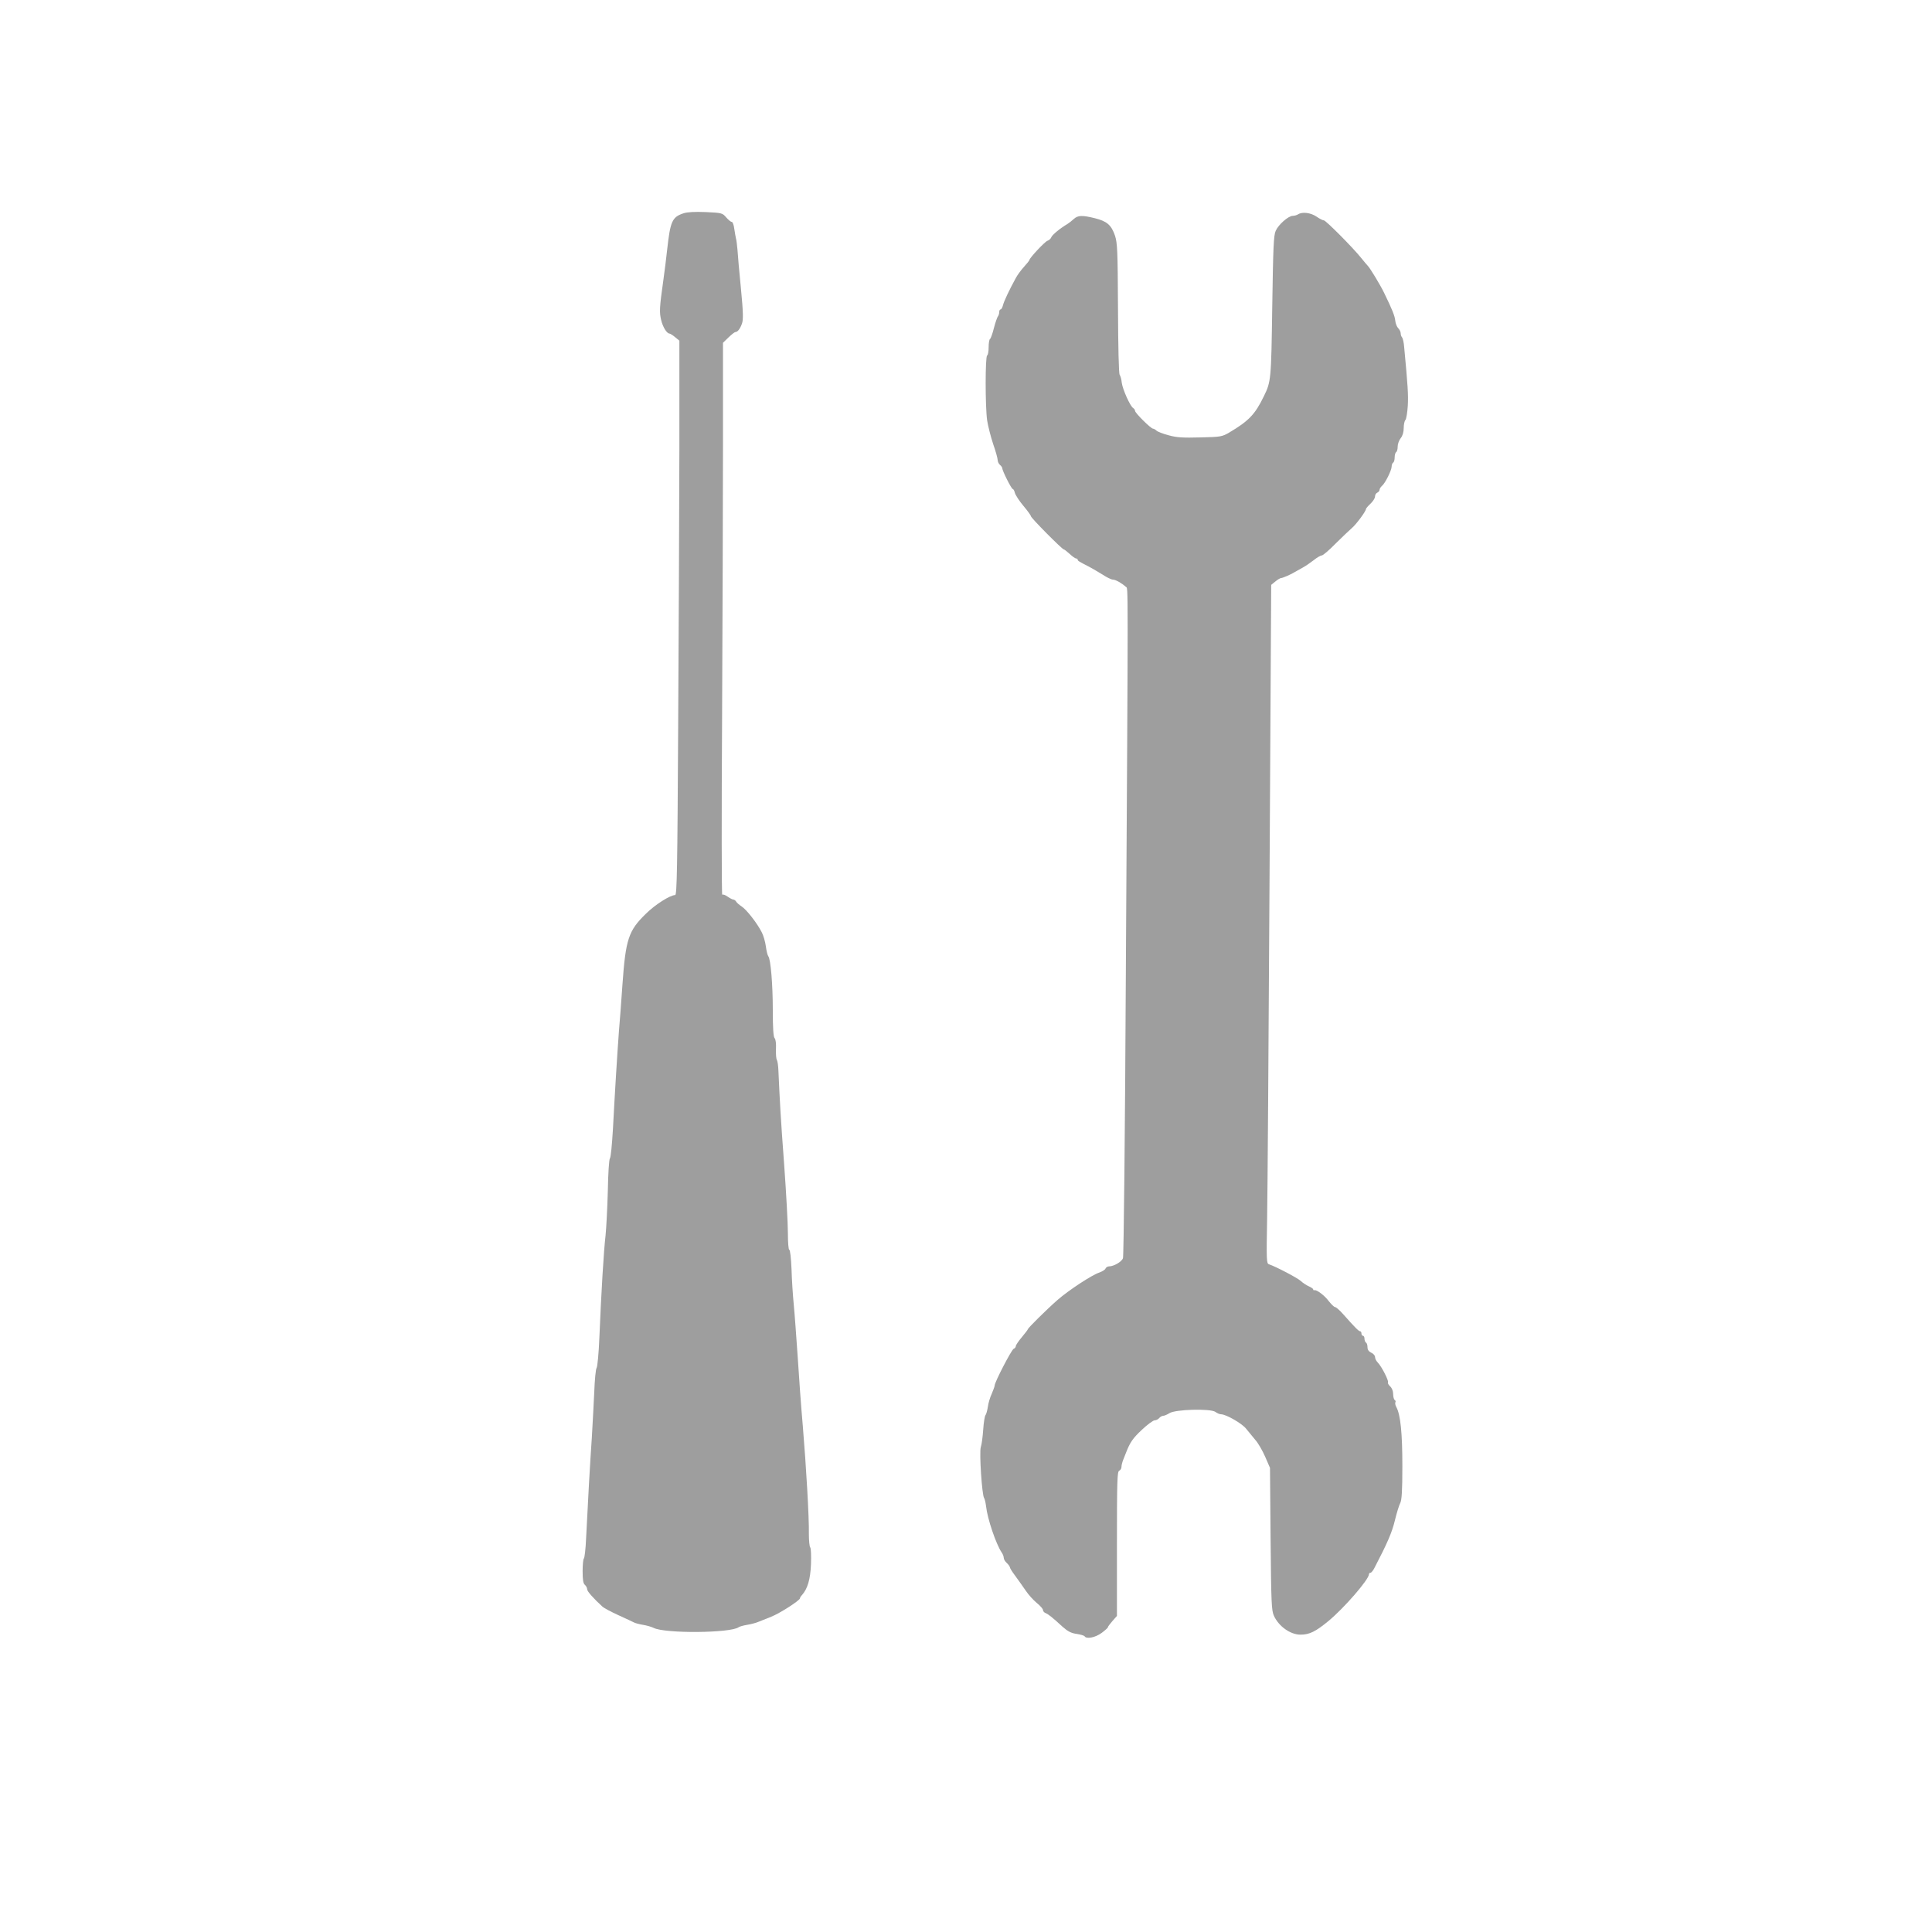 <?xml version="1.0" standalone="no"?>
<!DOCTYPE svg PUBLIC "-//W3C//DTD SVG 20010904//EN"
 "http://www.w3.org/TR/2001/REC-SVG-20010904/DTD/svg10.dtd">
<svg version="1.0" xmlns="http://www.w3.org/2000/svg"
 width="1280pt" height="1280pt" viewBox="0 0 1280 1280"
 preserveAspectRatio="xMidYMid meet">
<g transform="translate(0,1280) scale(0.1,-0.1)"
fill="#9e9e9e" stroke="none">
<path d="M4529 11387 c-76 -25 -88 -52 -109 -242 -6 -55 -17 -145 -25 -200
-26 -184 -27 -213 -15 -264 11 -48 38 -91 56 -91 5 -1 22 -11 37 -24 l28 -23
0 -724 c-1 -398 -4 -1225 -8 -1836 -5 -932 -8 -1113 -20 -1113 -33 0 -134 -64
-195 -125 -114 -111 -133 -168 -154 -467 -8 -117 -19 -260 -24 -318 -10 -135
-27 -406 -39 -638 -6 -101 -14 -189 -20 -196 -6 -7 -12 -99 -14 -217 -3 -112
-10 -244 -15 -294 -12 -99 -29 -385 -41 -677 -4 -103 -13 -193 -18 -200 -6 -7
-13 -80 -16 -163 -4 -82 -11 -217 -16 -300 -11 -155 -27 -443 -38 -668 -3 -70
-10 -130 -15 -133 -4 -3 -8 -40 -8 -83 0 -58 4 -82 15 -91 8 -7 15 -20 15 -29
0 -14 41 -60 102 -116 10 -9 57 -34 105 -56 49 -22 95 -44 103 -48 9 -5 36
-12 60 -16 25 -4 56 -13 70 -20 76 -39 515 -35 565 5 6 4 30 11 55 15 25 4 59
13 75 20 17 7 55 22 85 34 56 22 190 108 190 122 0 4 6 14 13 21 37 41 56 104
60 205 2 56 0 106 -5 111 -5 5 -9 45 -9 88 2 111 -18 449 -40 714 -11 124 -26
331 -34 460 -9 129 -20 285 -26 345 -6 61 -13 167 -15 238 -3 70 -9 127 -15
127 -5 0 -9 48 -9 110 0 61 -11 266 -25 458 -23 307 -28 404 -38 622 -1 30 -6
61 -10 68 -5 7 -7 39 -6 72 2 36 -2 65 -9 72 -8 8 -12 65 -12 183 0 175 -14
340 -30 360 -5 6 -12 35 -16 65 -4 30 -16 73 -28 95 -30 59 -101 150 -133 170
-15 10 -32 24 -36 32 -4 7 -13 13 -18 13 -6 0 -23 9 -39 20 -15 11 -31 16 -35
12 -4 -4 -5 521 -1 1167 3 646 6 1470 6 1832 l0 658 37 36 c20 19 40 35 45 35
15 0 32 22 44 57 9 25 8 75 -7 230 -11 109 -21 225 -23 258 -3 33 -7 67 -10
75 -2 8 -7 36 -11 63 -3 26 -11 47 -17 47 -7 0 -23 14 -37 30 -25 29 -29 30
-136 35 -72 3 -123 0 -146 -8z"/>
<path d="M8600 11380 c-8 -5 -24 -10 -35 -10 -29 0 -95 -58 -113 -99 -14 -30
-17 -109 -23 -501 -7 -488 -8 -498 -56 -596 -58 -120 -100 -163 -228 -239 -48
-28 -56 -30 -192 -33 -116 -3 -156 -1 -210 14 -38 10 -74 24 -81 31 -7 7 -18
13 -23 13 -14 0 -119 104 -119 118 0 6 -6 15 -13 19 -20 13 -69 123 -75 167
-2 23 -9 46 -14 53 -6 7 -10 189 -11 440 -2 385 -4 433 -20 482 -24 70 -53 95
-132 115 -85 21 -114 20 -141 -5 -13 -12 -32 -27 -42 -33 -48 -28 -102 -73
-107 -88 -3 -9 -15 -20 -25 -23 -17 -5 -120 -115 -120 -128 0 -3 -16 -23 -36
-45 -20 -22 -44 -55 -54 -74 -44 -80 -79 -155 -85 -180 -4 -16 -11 -28 -16
-28 -5 0 -9 -8 -9 -18 0 -10 -4 -22 -8 -27 -5 -6 -17 -40 -27 -78 -9 -37 -21
-70 -26 -73 -5 -3 -9 -27 -9 -54 0 -27 -4 -52 -10 -55 -13 -8 -13 -338 0 -430
6 -38 24 -109 40 -157 17 -48 30 -96 30 -107 0 -10 7 -24 15 -31 8 -7 15 -16
15 -21 0 -17 61 -139 70 -139 4 0 11 -12 14 -26 4 -14 29 -53 56 -85 28 -33
50 -64 50 -69 0 -11 207 -220 218 -220 4 0 21 -14 39 -30 18 -17 37 -30 42
-30 6 0 11 -3 11 -8 0 -7 7 -12 76 -47 21 -11 61 -35 89 -52 27 -18 58 -33 68
-33 18 0 60 -24 86 -48 16 -15 16 138 0 -2562 -5 -1026 -14 -1875 -19 -1886
-9 -24 -61 -54 -92 -54 -10 0 -21 -7 -24 -15 -3 -8 -22 -19 -41 -26 -49 -16
-204 -118 -276 -181 -72 -63 -197 -187 -197 -194 0 -3 -18 -27 -40 -53 -22
-26 -40 -53 -40 -59 0 -7 -6 -15 -14 -18 -14 -5 -126 -221 -126 -243 0 -6 -9
-30 -19 -54 -11 -23 -23 -62 -26 -87 -4 -25 -11 -50 -16 -56 -5 -6 -12 -49
-15 -95 -3 -46 -10 -99 -16 -117 -11 -36 8 -319 22 -337 4 -5 10 -30 13 -55 9
-83 66 -250 103 -305 8 -11 14 -27 14 -36 0 -9 9 -24 20 -34 11 -10 20 -23 21
-29 0 -6 16 -31 35 -56 18 -25 49 -68 68 -96 19 -29 53 -66 75 -84 23 -19 41
-39 41 -47 0 -7 8 -17 17 -20 19 -8 46 -29 112 -90 35 -31 57 -43 94 -48 26
-4 50 -11 53 -16 12 -20 71 -8 112 22 23 17 42 34 42 38 0 4 14 23 30 41 l30
34 0 478 c0 416 2 479 15 484 8 4 15 14 15 25 0 10 5 31 11 46 6 15 15 37 19
48 27 70 46 97 106 153 36 34 74 62 84 62 10 0 23 7 30 15 7 8 19 15 27 15 7
0 26 8 40 17 39 26 271 32 305 9 12 -9 29 -16 38 -16 33 0 141 -62 167 -97 16
-20 43 -53 60 -73 18 -20 47 -70 65 -111 l32 -74 4 -470 c4 -428 6 -474 22
-510 32 -70 109 -125 176 -125 59 0 100 20 185 90 104 86 269 276 269 311 0 5
4 9 10 9 5 0 18 15 27 34 85 163 115 233 134 311 12 50 28 102 36 117 10 20
14 79 14 245 0 217 -12 340 -40 391 -7 12 -9 27 -6 32 3 5 1 11 -5 15 -5 3
-10 21 -10 39 0 20 -8 40 -20 51 -11 10 -17 22 -14 26 6 11 -43 107 -68 132
-10 10 -18 26 -18 36 0 10 -11 23 -25 29 -17 8 -25 20 -25 36 0 14 -4 28 -10
31 -5 3 -10 15 -10 26 0 10 -4 19 -10 19 -5 0 -10 7 -10 15 0 8 -4 15 -9 15
-9 0 -35 26 -112 113 -23 26 -47 47 -53 47 -7 0 -25 18 -42 39 -28 38 -81 78
-96 73 -5 -1 -8 1 -8 6 0 4 -13 13 -29 20 -16 7 -40 23 -54 36 -22 20 -163 94
-210 110 -16 5 -17 25 -12 303 3 164 10 1176 16 2248 l11 1950 27 22 c14 12
31 22 37 23 12 0 69 25 94 41 8 5 31 17 50 28 19 10 52 33 74 50 21 17 45 31
53 31 8 0 49 35 91 78 42 42 91 88 107 102 29 24 95 113 95 128 0 4 14 20 30
35 17 16 30 37 30 48 0 11 7 22 15 25 8 4 15 12 15 19 0 7 7 18 16 26 21 17
64 103 64 128 0 11 5 23 10 26 6 3 10 19 10 35 0 16 5 32 10 35 6 3 10 20 10
37 0 16 9 41 20 55 13 16 20 41 20 67 0 23 5 47 11 53 6 6 13 49 16 95 4 73 0
134 -24 388 -2 30 -9 59 -14 65 -5 5 -9 17 -9 26 0 10 -7 25 -16 34 -9 9 -18
31 -20 50 -3 32 -20 74 -74 185 -25 52 -96 169 -109 180 -3 3 -22 25 -42 50
-55 69 -235 250 -248 250 -7 0 -29 11 -49 25 -38 26 -94 33 -122 15z"/>
</g>
</svg>
